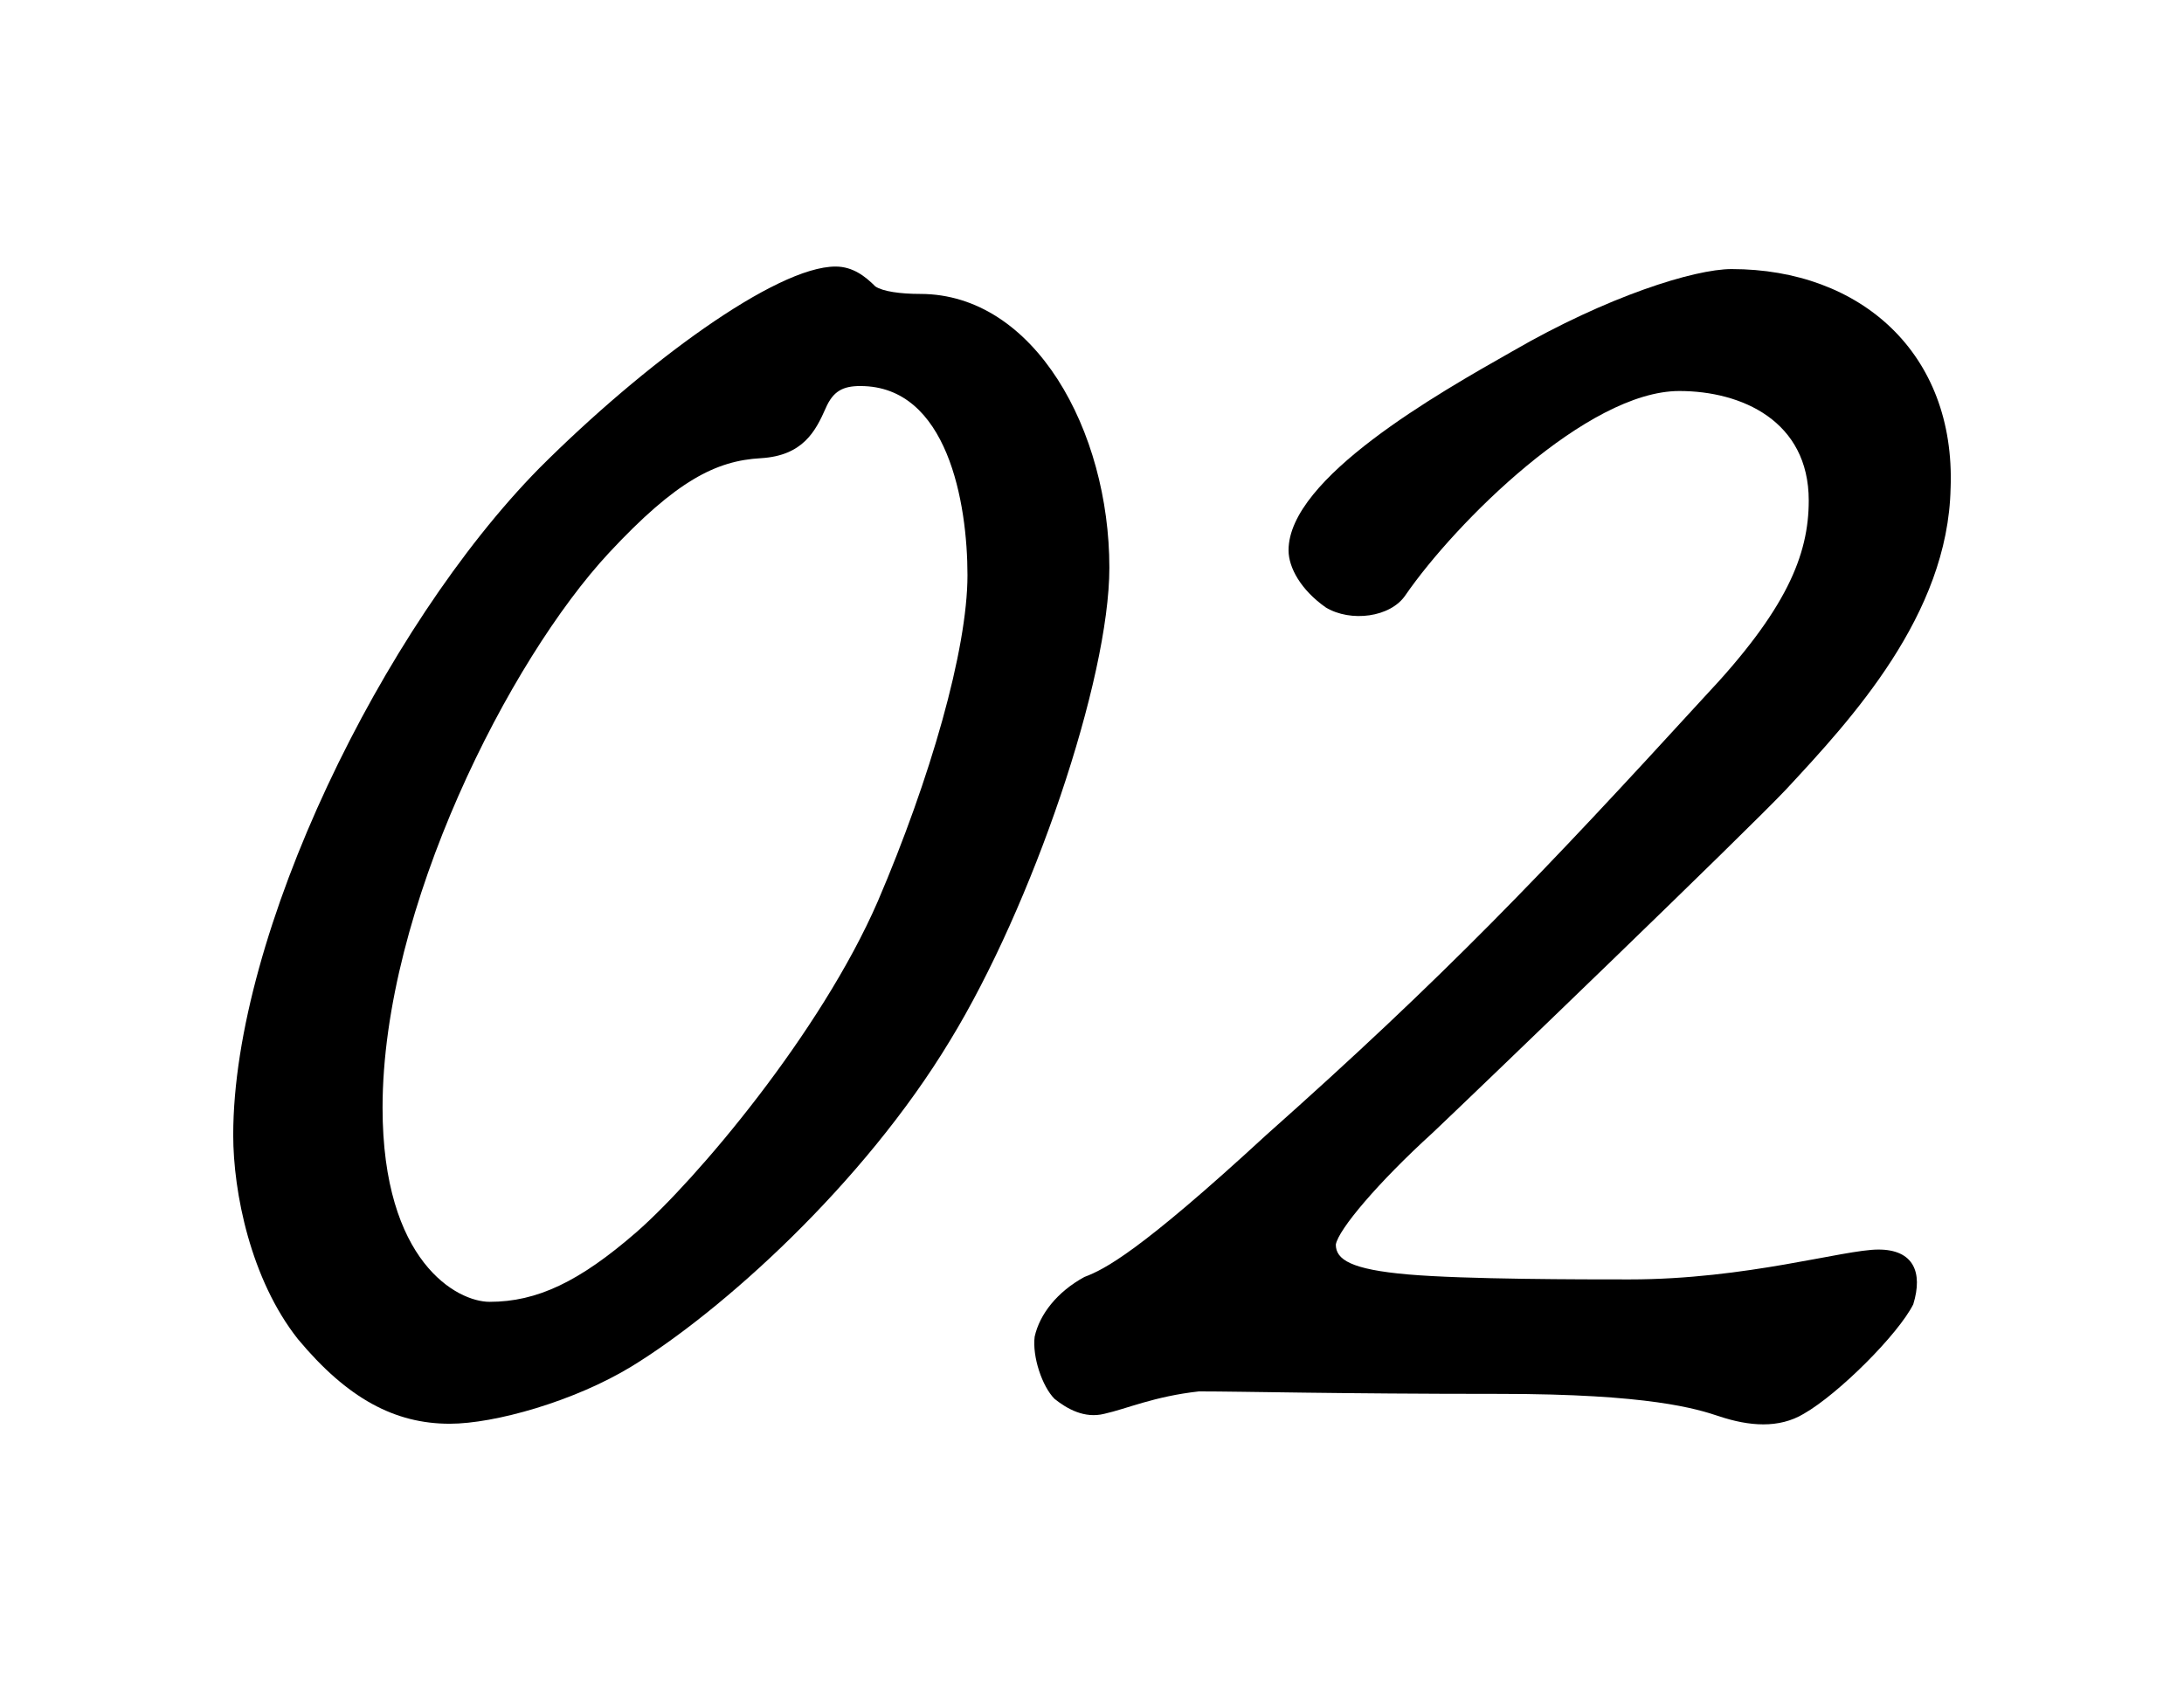 <?xml version="1.0" encoding="UTF-8"?><svg id="_レイヤー_2" xmlns="http://www.w3.org/2000/svg" viewBox="0 0 94.767 73.385"><defs><style>.cls-1{fill:none;}</style></defs><g id="_レイヤー_1-2"><rect class="cls-1" width="94.767" height="73.385"/><path d="M41.224,45.157c-3.78,6.265-9.937,11.772-13.824,14.148-2.484,1.512-5.94,2.484-7.884,2.484-2.376,0-4.428-1.08-6.588-3.672-2.052-2.593-2.808-6.373-2.808-8.856,0-8.748,6.48-22.033,13.284-28.945,4.536-4.536,10.26-8.748,12.852-8.748.756,0,1.296.432,1.728.864.324.216,1.08.324,1.944.324,4.968,0,8.209,5.94,8.209,11.88,0,4.86-3.348,14.688-6.912,20.52ZM37.336,16.753c-.756,0-1.188.216-1.512.972-.432.972-.972,2.052-2.808,2.16-1.944.108-3.672.972-6.588,4.104-4.32,4.644-9.828,15.444-9.828,24.084,0,6.696,3.24,8.425,4.644,8.425,2.052,0,3.888-.864,6.372-3.024,2.592-2.268,7.992-8.641,10.476-14.364,2.268-5.292,3.888-10.908,3.888-14.148,0-3.132-.864-8.208-4.644-8.208Z"/><path d="M84.639,21.181c-.108,5.508-4.32,10.044-7.128,13.068-1.728,1.836-13.284,12.961-15.336,14.904-2.376,2.16-4.104,4.212-4.212,4.86,0,.648.648,1.08,3.132,1.296,2.484.216,7.56.216,9.612.216,5.076,0,9.288-1.296,10.8-1.296,1.512,0,1.944.973,1.512,2.376-.648,1.296-3.24,3.889-4.752,4.752-1.08.648-2.376.54-3.672.108-.972-.324-3.024-.972-9.504-.972-7.128,0-11.124-.108-13.068-.108-1.944.216-3.132.756-4.104.972-.864.217-1.62-.216-2.16-.647-.54-.54-.972-1.836-.864-2.7.216-.972.972-1.944,2.16-2.592.864-.324,2.376-1.08,7.884-6.156,7.776-6.912,11.988-11.341,19.009-19.009,3.564-3.78,4.536-6.156,4.536-8.532,0-3.456-2.916-4.752-5.616-4.752-3.996,0-9.72,5.724-11.88,8.856-.648.972-2.376,1.188-3.456.54-1.08-.756-1.62-1.728-1.62-2.484,0-3.132,6.48-6.804,9.72-8.64,4.104-2.376,7.884-3.564,9.504-3.564,5.616,0,9.72,3.672,9.504,9.504Z"/></g></svg>